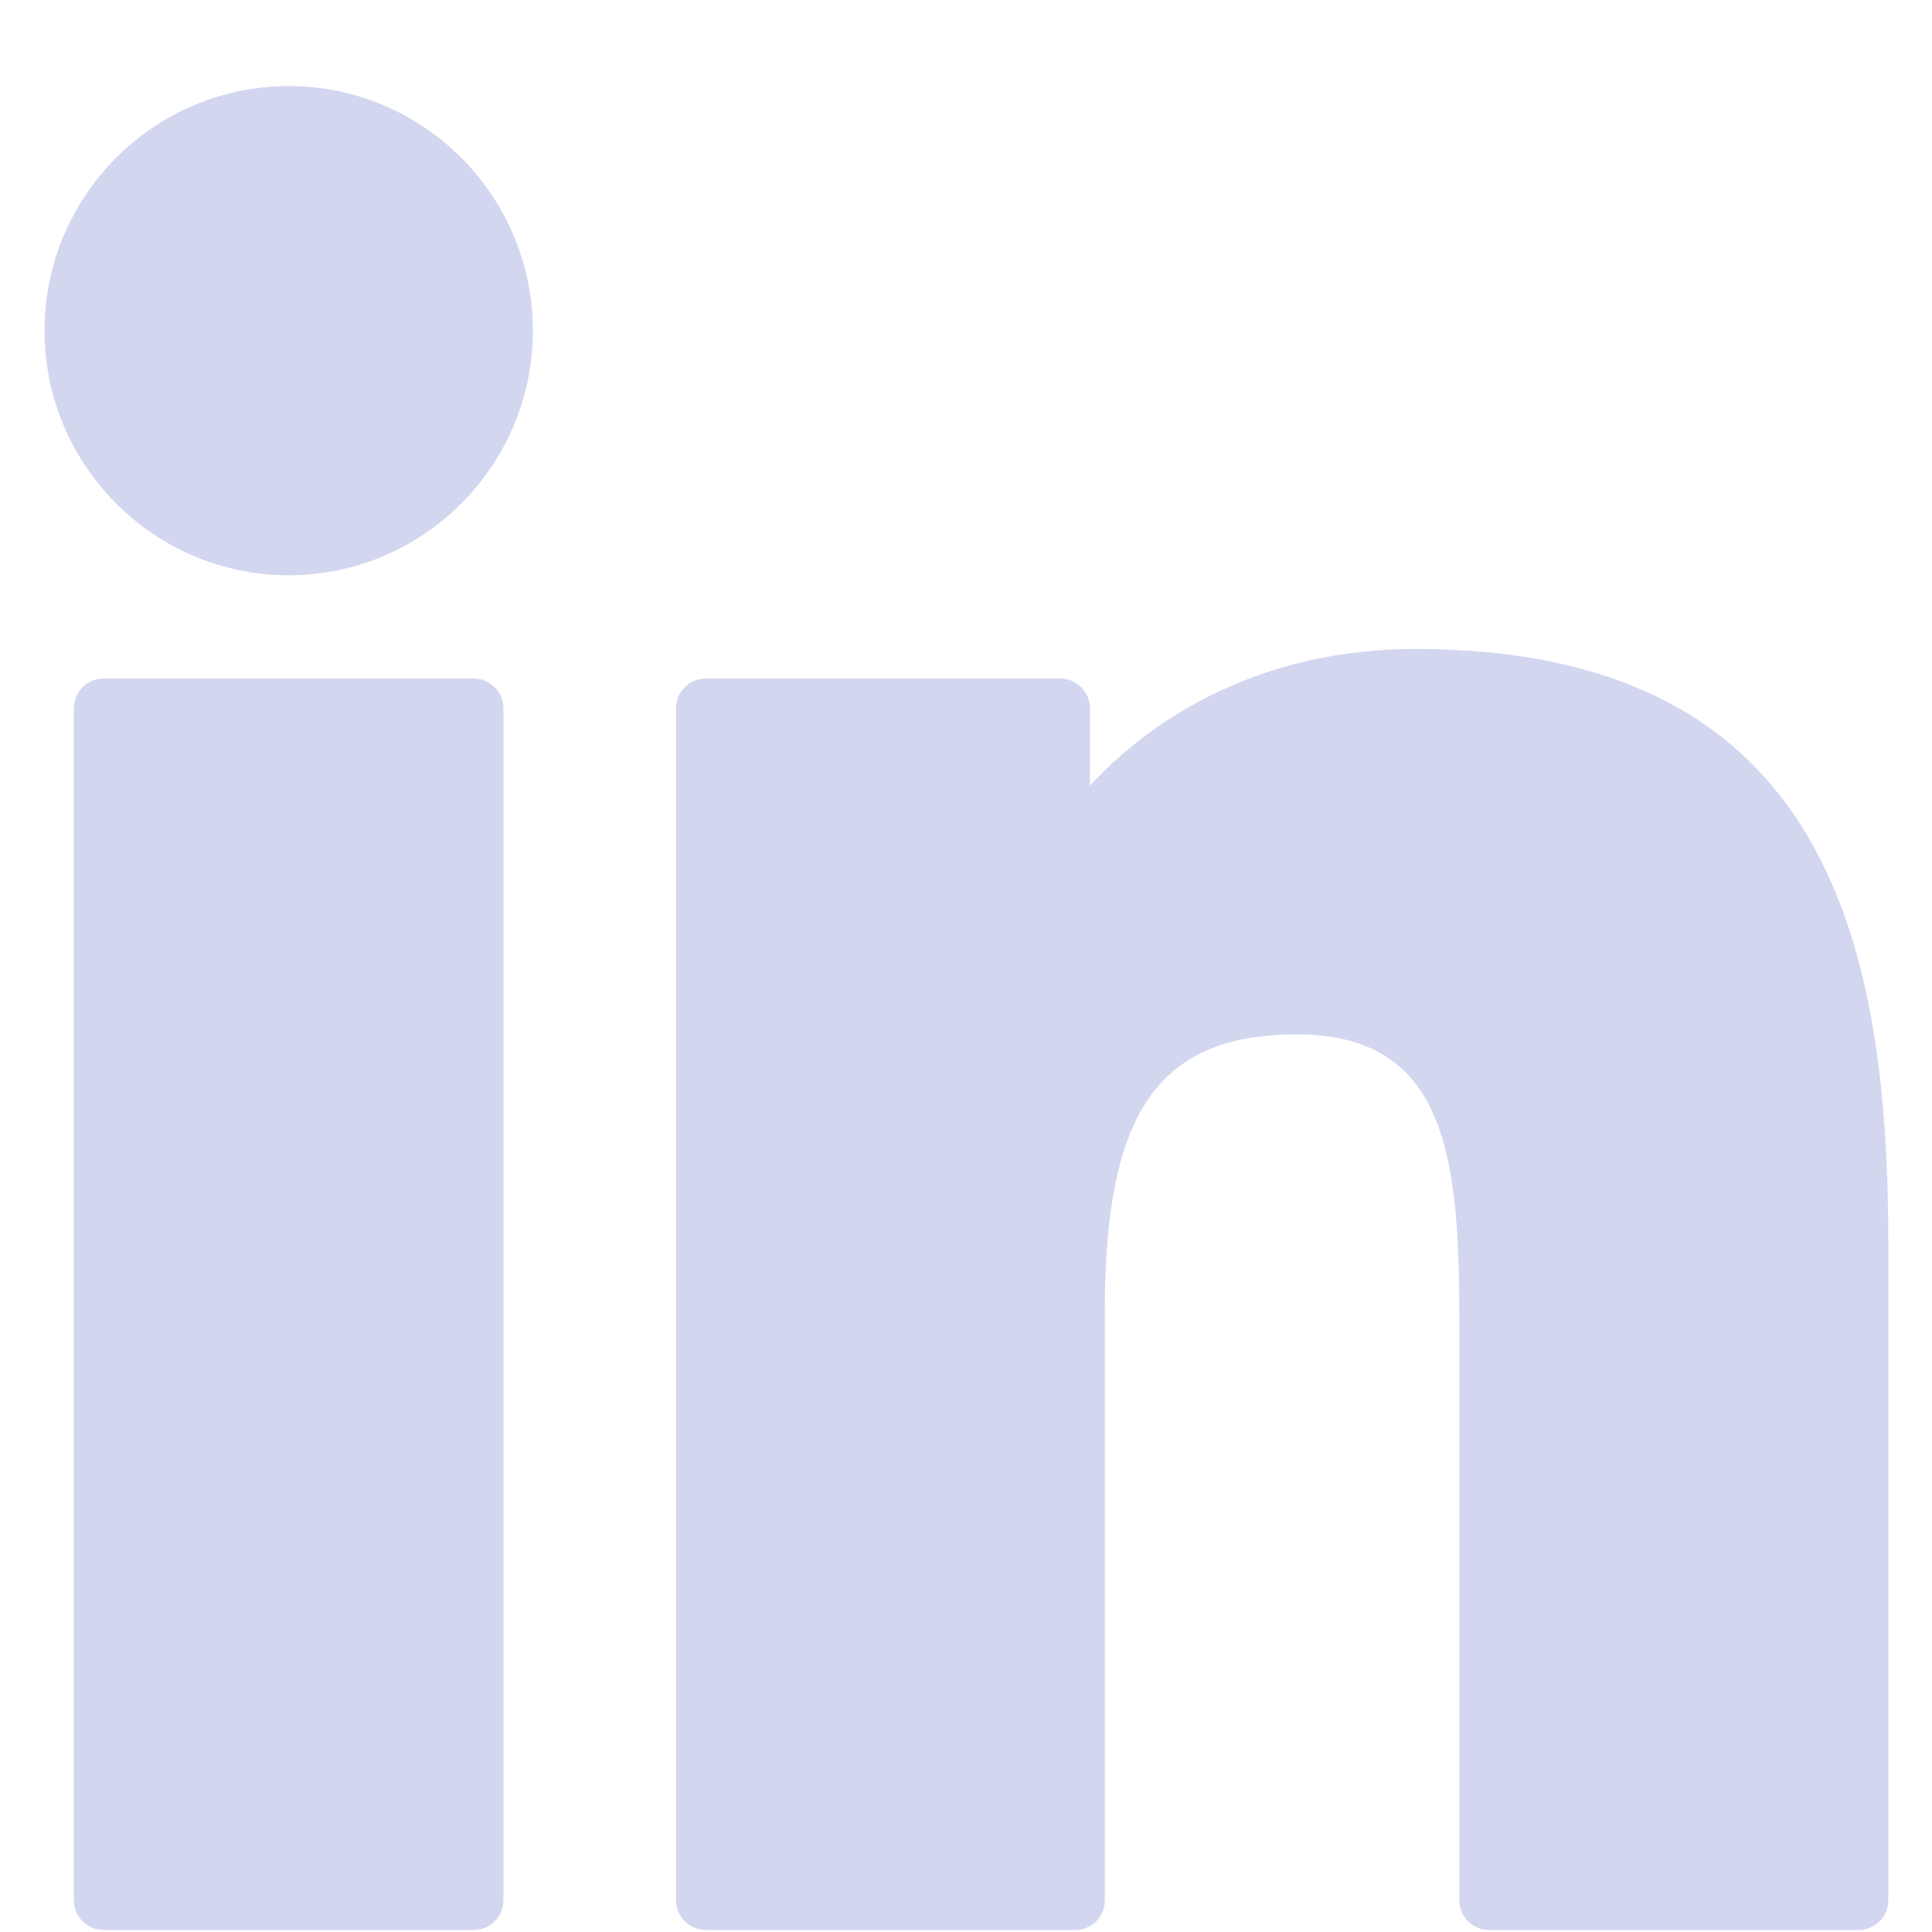 <?xml version="1.0" encoding="UTF-8"?>
<svg width="20px" height="20px" viewBox="0 0 20 20" version="1.1" xmlns="http://www.w3.org/2000/svg" xmlns:xlink="http://www.w3.org/1999/xlink">
    <!-- Generator: Sketch 60.1 (88133) - https://sketch.com -->
    <title>linkedin</title>
    <desc>Created with Sketch.</desc>
    <g id="Page-1" stroke="none" stroke-width="1" fill="none" fill-rule="evenodd" opacity="0.8">
        <g id="NPS_Home-banner1" transform="translate(-1000, -4643)" fill="#C8CCEB" fill-rule="nonzero">
            <g id="Group-7" transform="translate(879, 4643)">
                <g id="linkedin" transform="translate(121.461, 0.87)">
                    <path d="M4.443,6.154 L0.611,6.154 C0.441,6.154 0.303,6.293 0.303,6.463 L0.303,18.801 C0.303,18.971 0.441,19.109 0.611,19.109 L4.443,19.109 C4.613,19.109 4.751,18.971 4.751,18.801 L4.751,6.463 C4.751,6.293 4.613,6.154 4.443,6.154 Z" id="XMLID_802_"></path>
                    <path d="M2.528,0.021 C1.134,0.021 0,1.157 0,2.552 C0,3.949 1.134,5.085 2.528,5.085 C3.922,5.085 5.055,3.949 5.055,2.552 C5.055,1.157 3.922,0.021 2.528,0.021 Z" id="XMLID_803_"></path>
                    <path d="M14.189,5.848 C12.65,5.848 11.513,6.511 10.822,7.264 L10.822,6.463 C10.822,6.293 10.685,6.154 10.515,6.154 L6.845,6.154 C6.675,6.154 6.537,6.293 6.537,6.463 L6.537,18.801 C6.537,18.971 6.675,19.109 6.845,19.109 L10.668,19.109 C10.839,19.109 10.976,18.971 10.976,18.801 L10.976,12.696 C10.976,10.639 11.534,9.838 12.964,9.838 C14.522,9.838 14.646,11.123 14.646,12.802 L14.646,18.801 C14.646,18.971 14.784,19.109 14.954,19.109 L18.779,19.109 C18.949,19.109 19.087,18.971 19.087,18.801 L19.087,12.033 C19.087,8.975 18.505,5.848 14.189,5.848 Z" id="XMLID_804_"></path>
                </g>
            </g>
        </g>
    </g>
</svg>